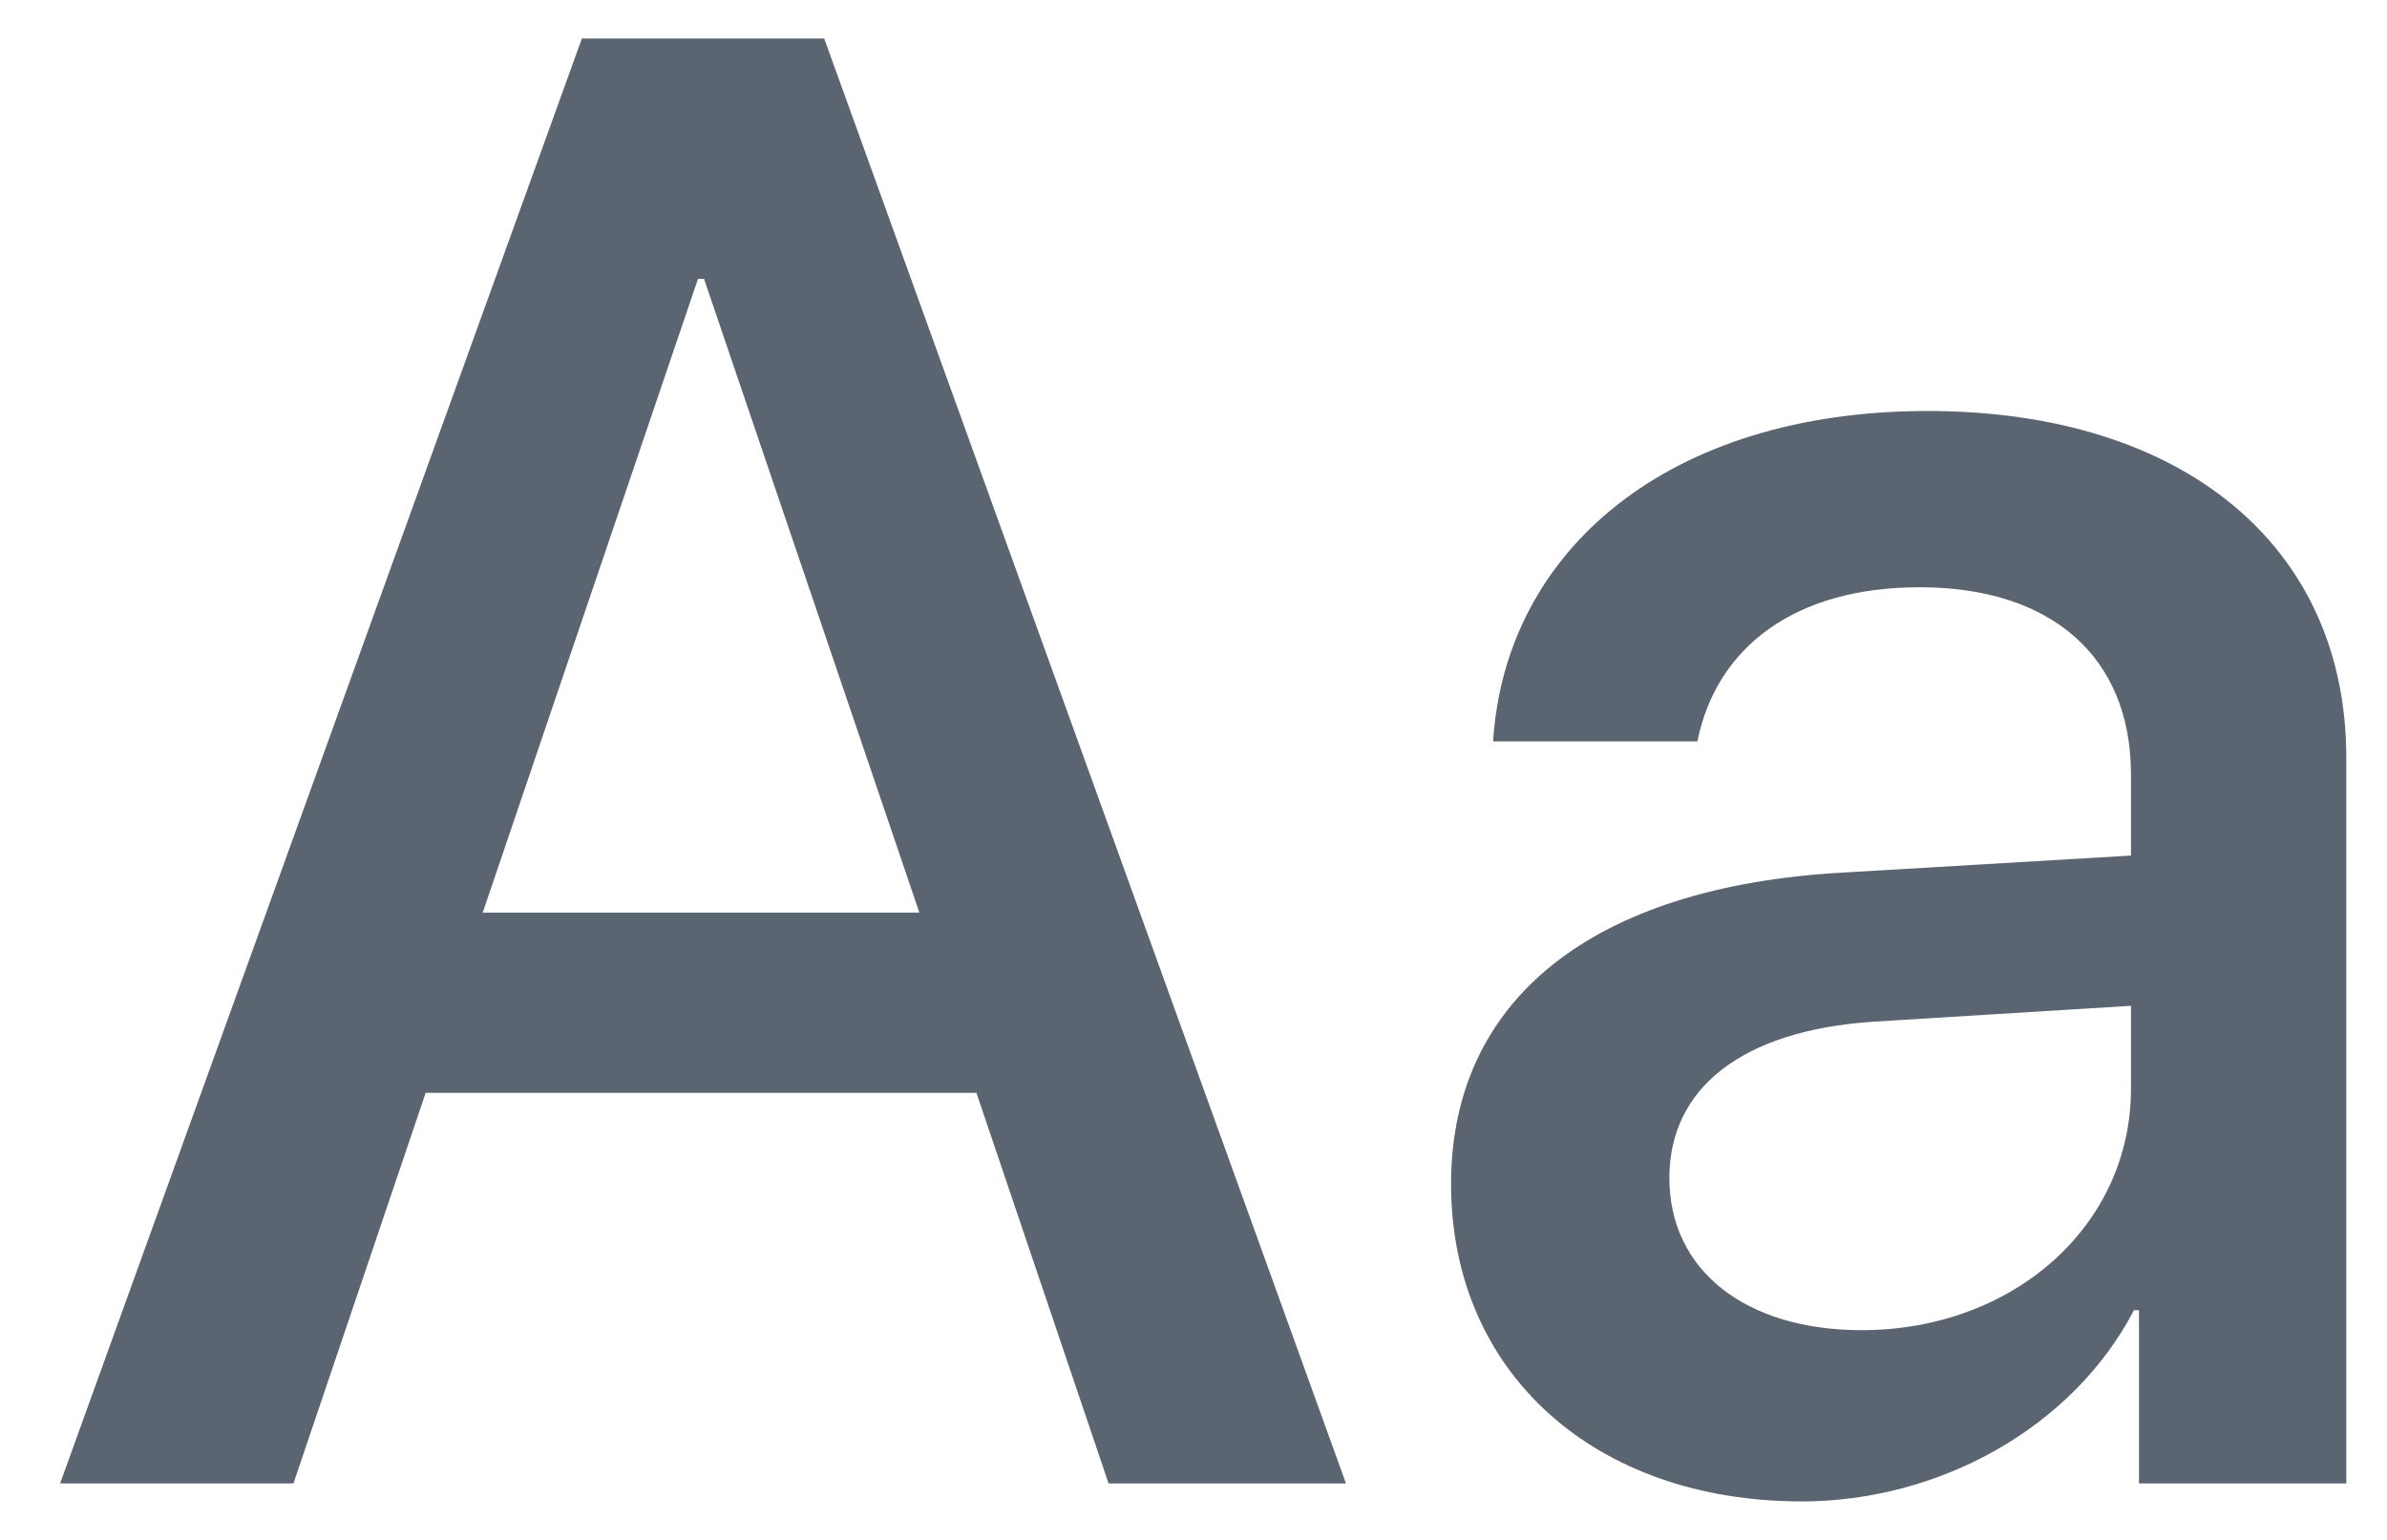<svg width="31" height="20" viewBox="0 0 31 20" fill="none" xmlns="http://www.w3.org/2000/svg">
<path d="M14.397 19.266H17.48L10.704 0.5H7.557L0.781 19.266H3.811L5.528 14.194H12.681L14.397 19.266ZM9.065 3.621H9.143L11.94 11.853H6.269L9.065 3.621Z" fill="#5B6471"/>
<path d="M24.177 17.276C22.668 17.276 21.68 16.496 21.68 15.3C21.68 14.129 22.629 13.388 24.307 13.271L27.675 13.063V14.142C27.675 15.924 26.141 17.276 24.177 17.276ZM23.397 19.5C25.191 19.5 26.921 18.538 27.714 17.016H27.779V19.266H30.471V9.837C30.471 7.093 28.352 5.338 25.035 5.338C21.654 5.338 19.547 7.158 19.391 9.629H22.044C22.291 8.407 23.306 7.627 24.931 7.627C26.648 7.627 27.675 8.537 27.675 10.059V11.112L23.93 11.333C20.679 11.515 18.845 12.985 18.845 15.377C18.845 17.835 20.718 19.5 23.397 19.5Z" fill="#5B6471"/>
</svg>
